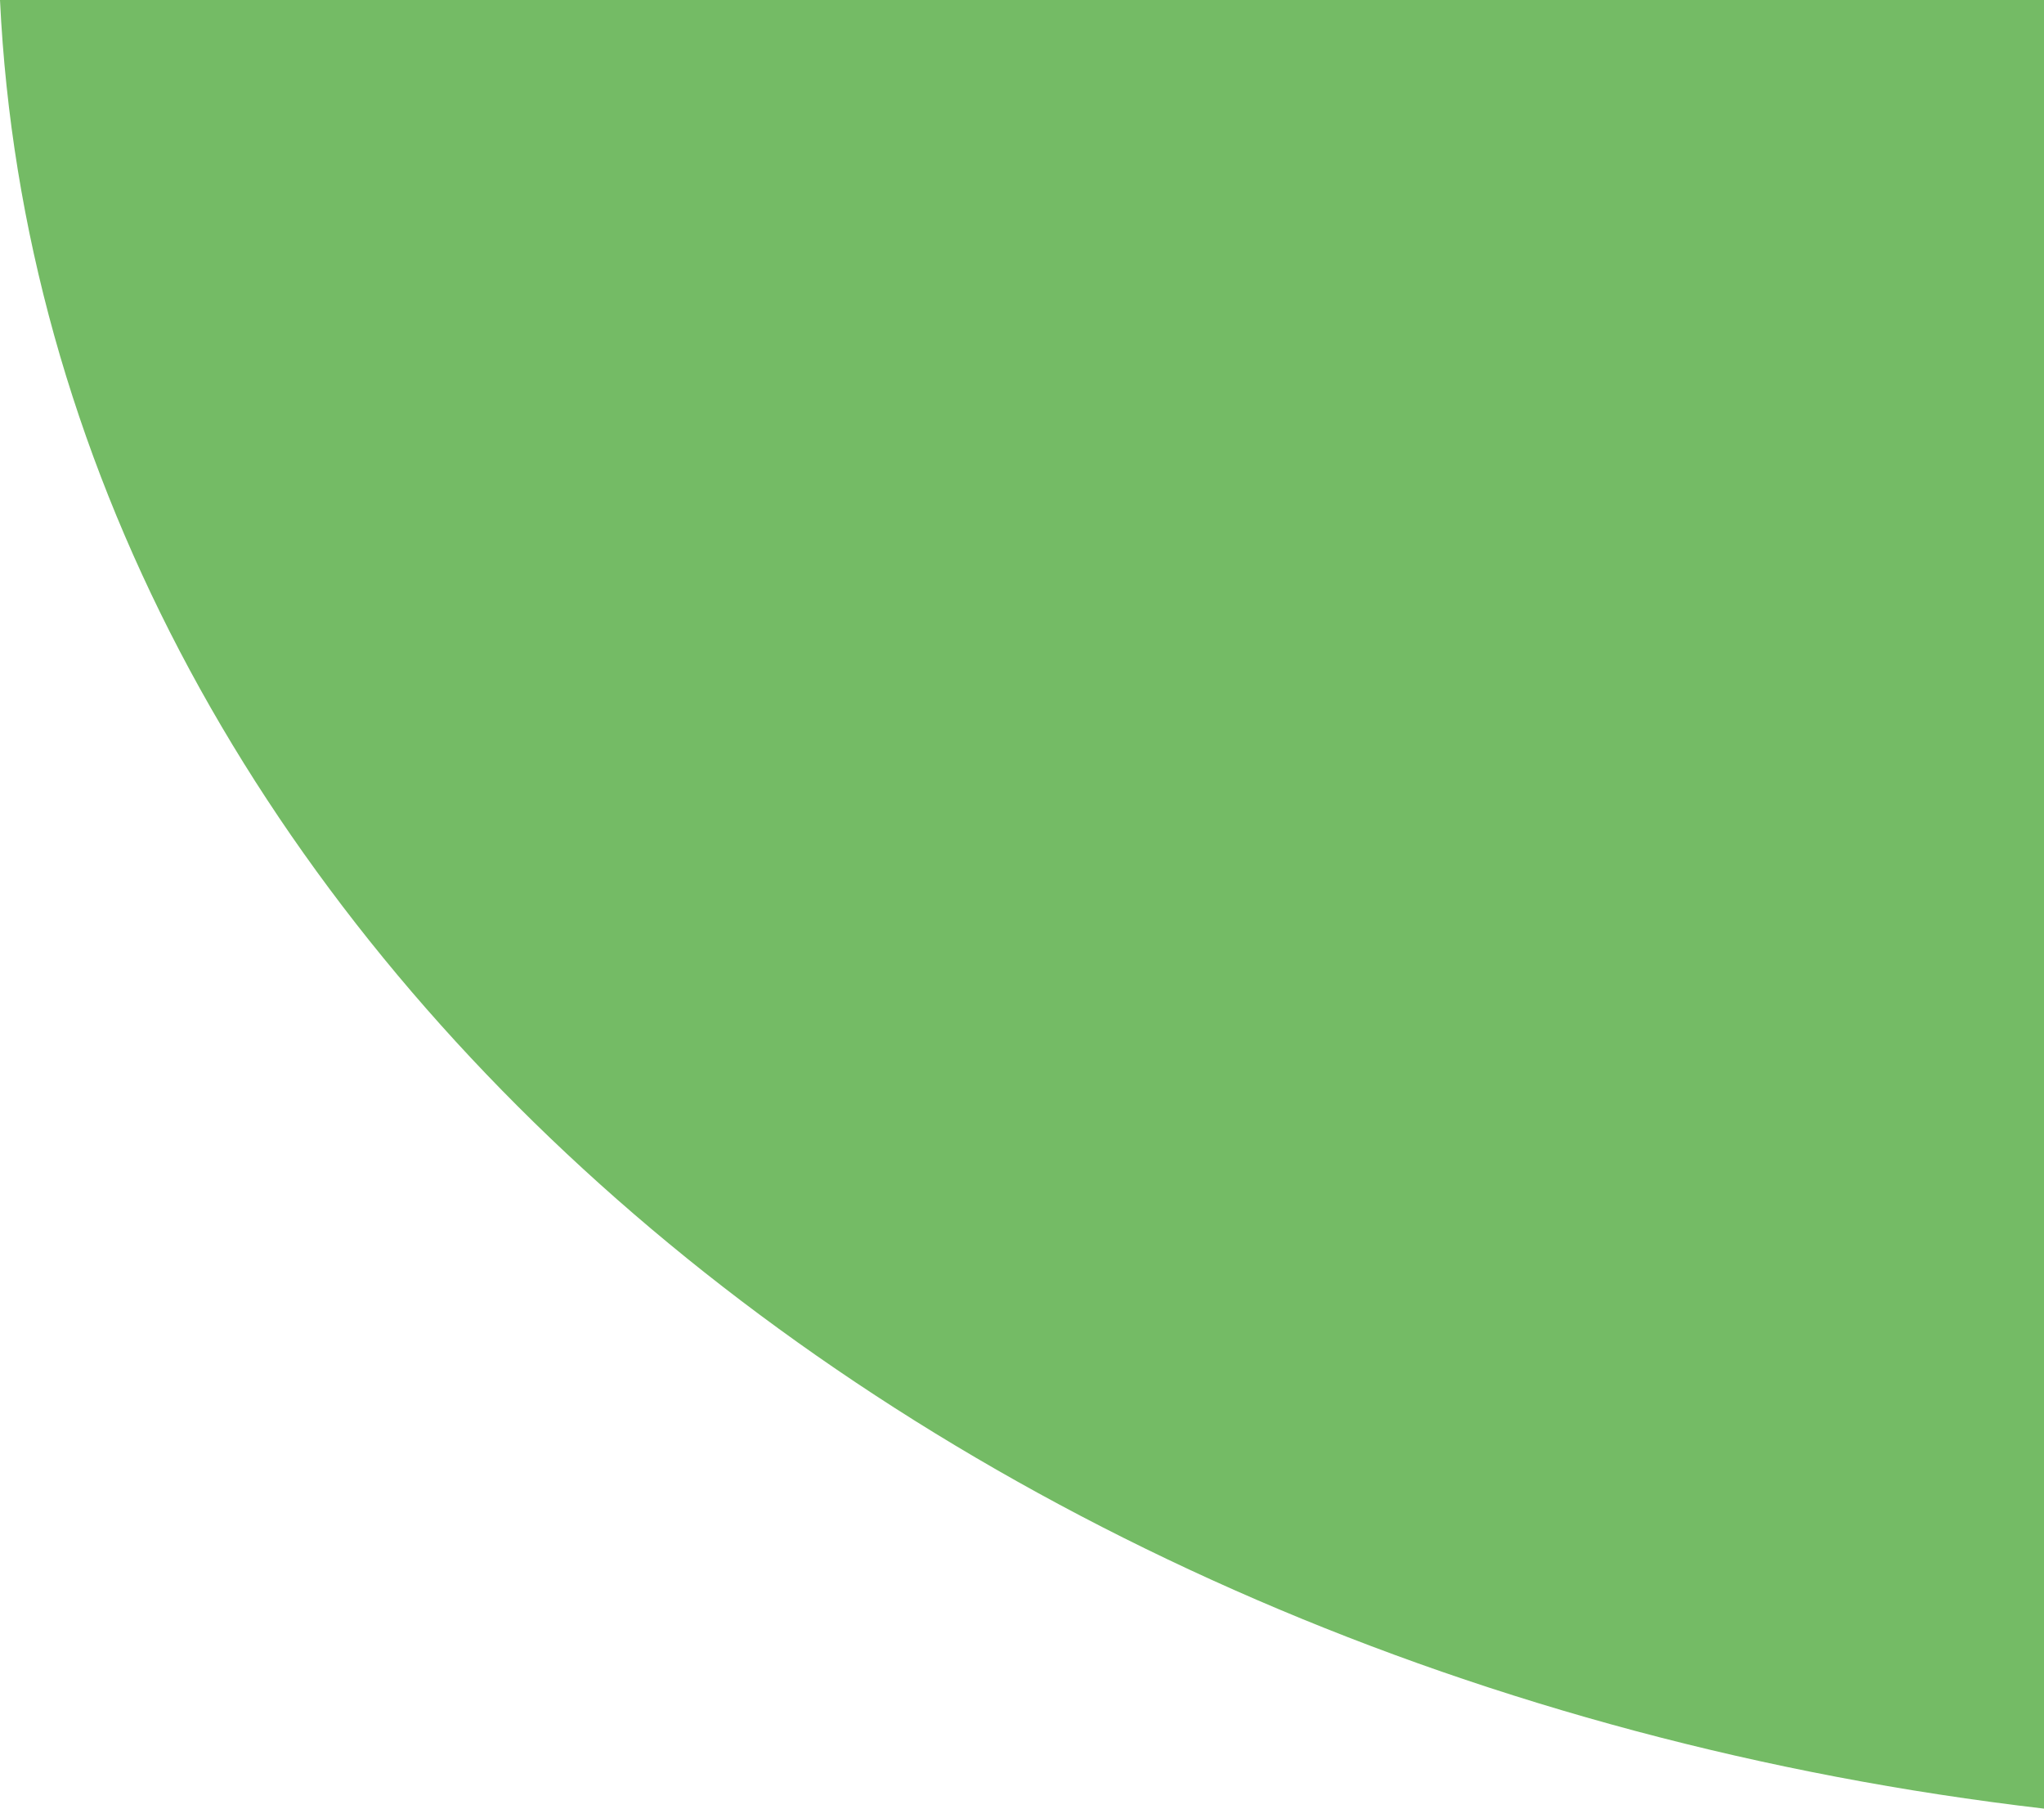 <svg width="26" height="23" viewBox="0 0 26 23" fill="none" xmlns="http://www.w3.org/2000/svg">
<path fill-rule="evenodd" clip-rule="evenodd" d="M26 0V23C11.7 21.333 0.557 11.667 0 0H26V0Z" fill="#74BB65"/>
</svg>
